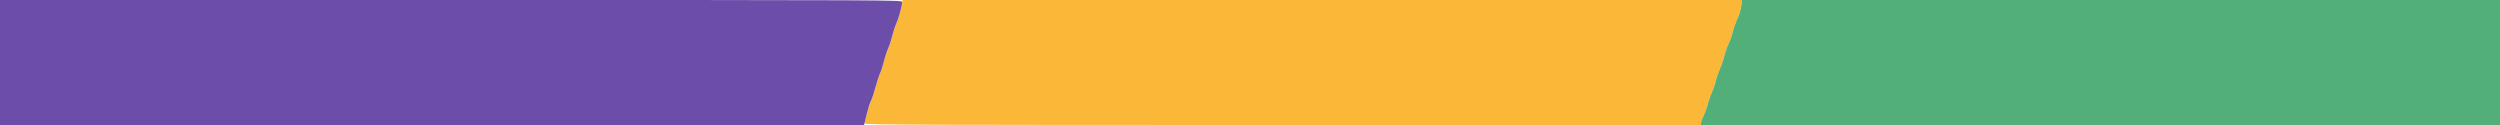 <svg id="svg" version="1.1" xmlns="http://www.w3.org/2000/svg" xmlns:xlink="http://www.w3.org/1999/xlink" width="400" height="20" viewBox="0, 0, 400,20"><g id="svgg"><path id="path0" d="M144.186 1.208 C 144.065 1.873,143.750 2.942,143.486 3.583 C 143.222 4.225,142.859 5.325,142.680 6.028 C 142.501 6.731,142.210 7.594,142.034 7.945 C 141.858 8.296,141.579 9.146,141.415 9.833 C 141.251 10.521,140.946 11.460,140.737 11.921 C 140.529 12.381,140.238 13.274,140.092 13.905 C 139.946 14.535,139.670 15.396,139.480 15.817 C 139.128 16.597,138.333 19.329,138.333 19.762 C 138.333 19.968,147.383 20.000,205.250 20.000 L 272.167 20.000 272.167 19.661 C 272.167 19.475,272.345 18.968,272.564 18.536 C 272.782 18.104,273.085 17.263,273.237 16.668 C 273.389 16.074,273.698 15.198,273.923 14.722 C 274.148 14.247,274.416 13.458,274.519 12.970 C 274.623 12.483,274.925 11.601,275.190 11.011 C 275.456 10.421,275.784 9.464,275.918 8.884 C 276.053 8.305,276.351 7.458,276.582 7.002 C 276.813 6.547,277.084 5.778,277.184 5.295 C 277.284 4.812,277.619 3.850,277.928 3.157 C 278.237 2.465,278.540 1.471,278.601 0.949 L 278.713 -0.000 211.559 -0.000 L 144.406 0.000 144.186 1.208 " stroke="none" fill="#fbb738" fill-rule="evenodd"></path><path id="path1" d="M278.600 0.967 C 278.540 1.500,278.263 2.417,277.984 3.007 C 277.705 3.596,277.366 4.559,277.229 5.146 C 277.093 5.733,276.797 6.577,276.572 7.022 C 276.347 7.467,276.053 8.305,275.918 8.884 C 275.784 9.464,275.456 10.421,275.190 11.011 C 274.925 11.601,274.623 12.483,274.519 12.970 C 274.416 13.458,274.148 14.247,273.923 14.722 C 273.698 15.198,273.389 16.074,273.237 16.668 C 273.085 17.263,272.782 18.104,272.564 18.536 C 272.345 18.968,272.167 19.475,272.167 19.661 L 272.167 20.000 336.083 20.000 L 400.000 20.000 400.000 10.000 L 400.000 0.000 339.355 -0.000 L 278.710 -0.000 278.600 0.967 " stroke="none" fill="#53af79" fill-rule="evenodd"></path><path id="path2" d="M0.000 10.000 L 0.000 20.000 69.125 19.999 L 138.250 19.999 138.649 18.374 C 138.868 17.481,139.189 16.466,139.363 16.120 C 139.537 15.773,139.860 14.798,140.081 13.953 C 140.302 13.108,140.627 12.117,140.802 11.750 C 140.978 11.383,141.257 10.521,141.422 9.834 C 141.587 9.147,141.894 8.209,142.104 7.751 C 142.314 7.292,142.600 6.422,142.740 5.818 C 142.881 5.214,143.181 4.298,143.409 3.784 C 143.822 2.850,144.333 0.935,144.333 0.323 C 144.333 0.004,143.452 0.000,72.167 0.000 L 0.000 0.000 0.000 10.000 " stroke="none" fill="#6d4daa" fill-rule="evenodd"></path></g></svg>